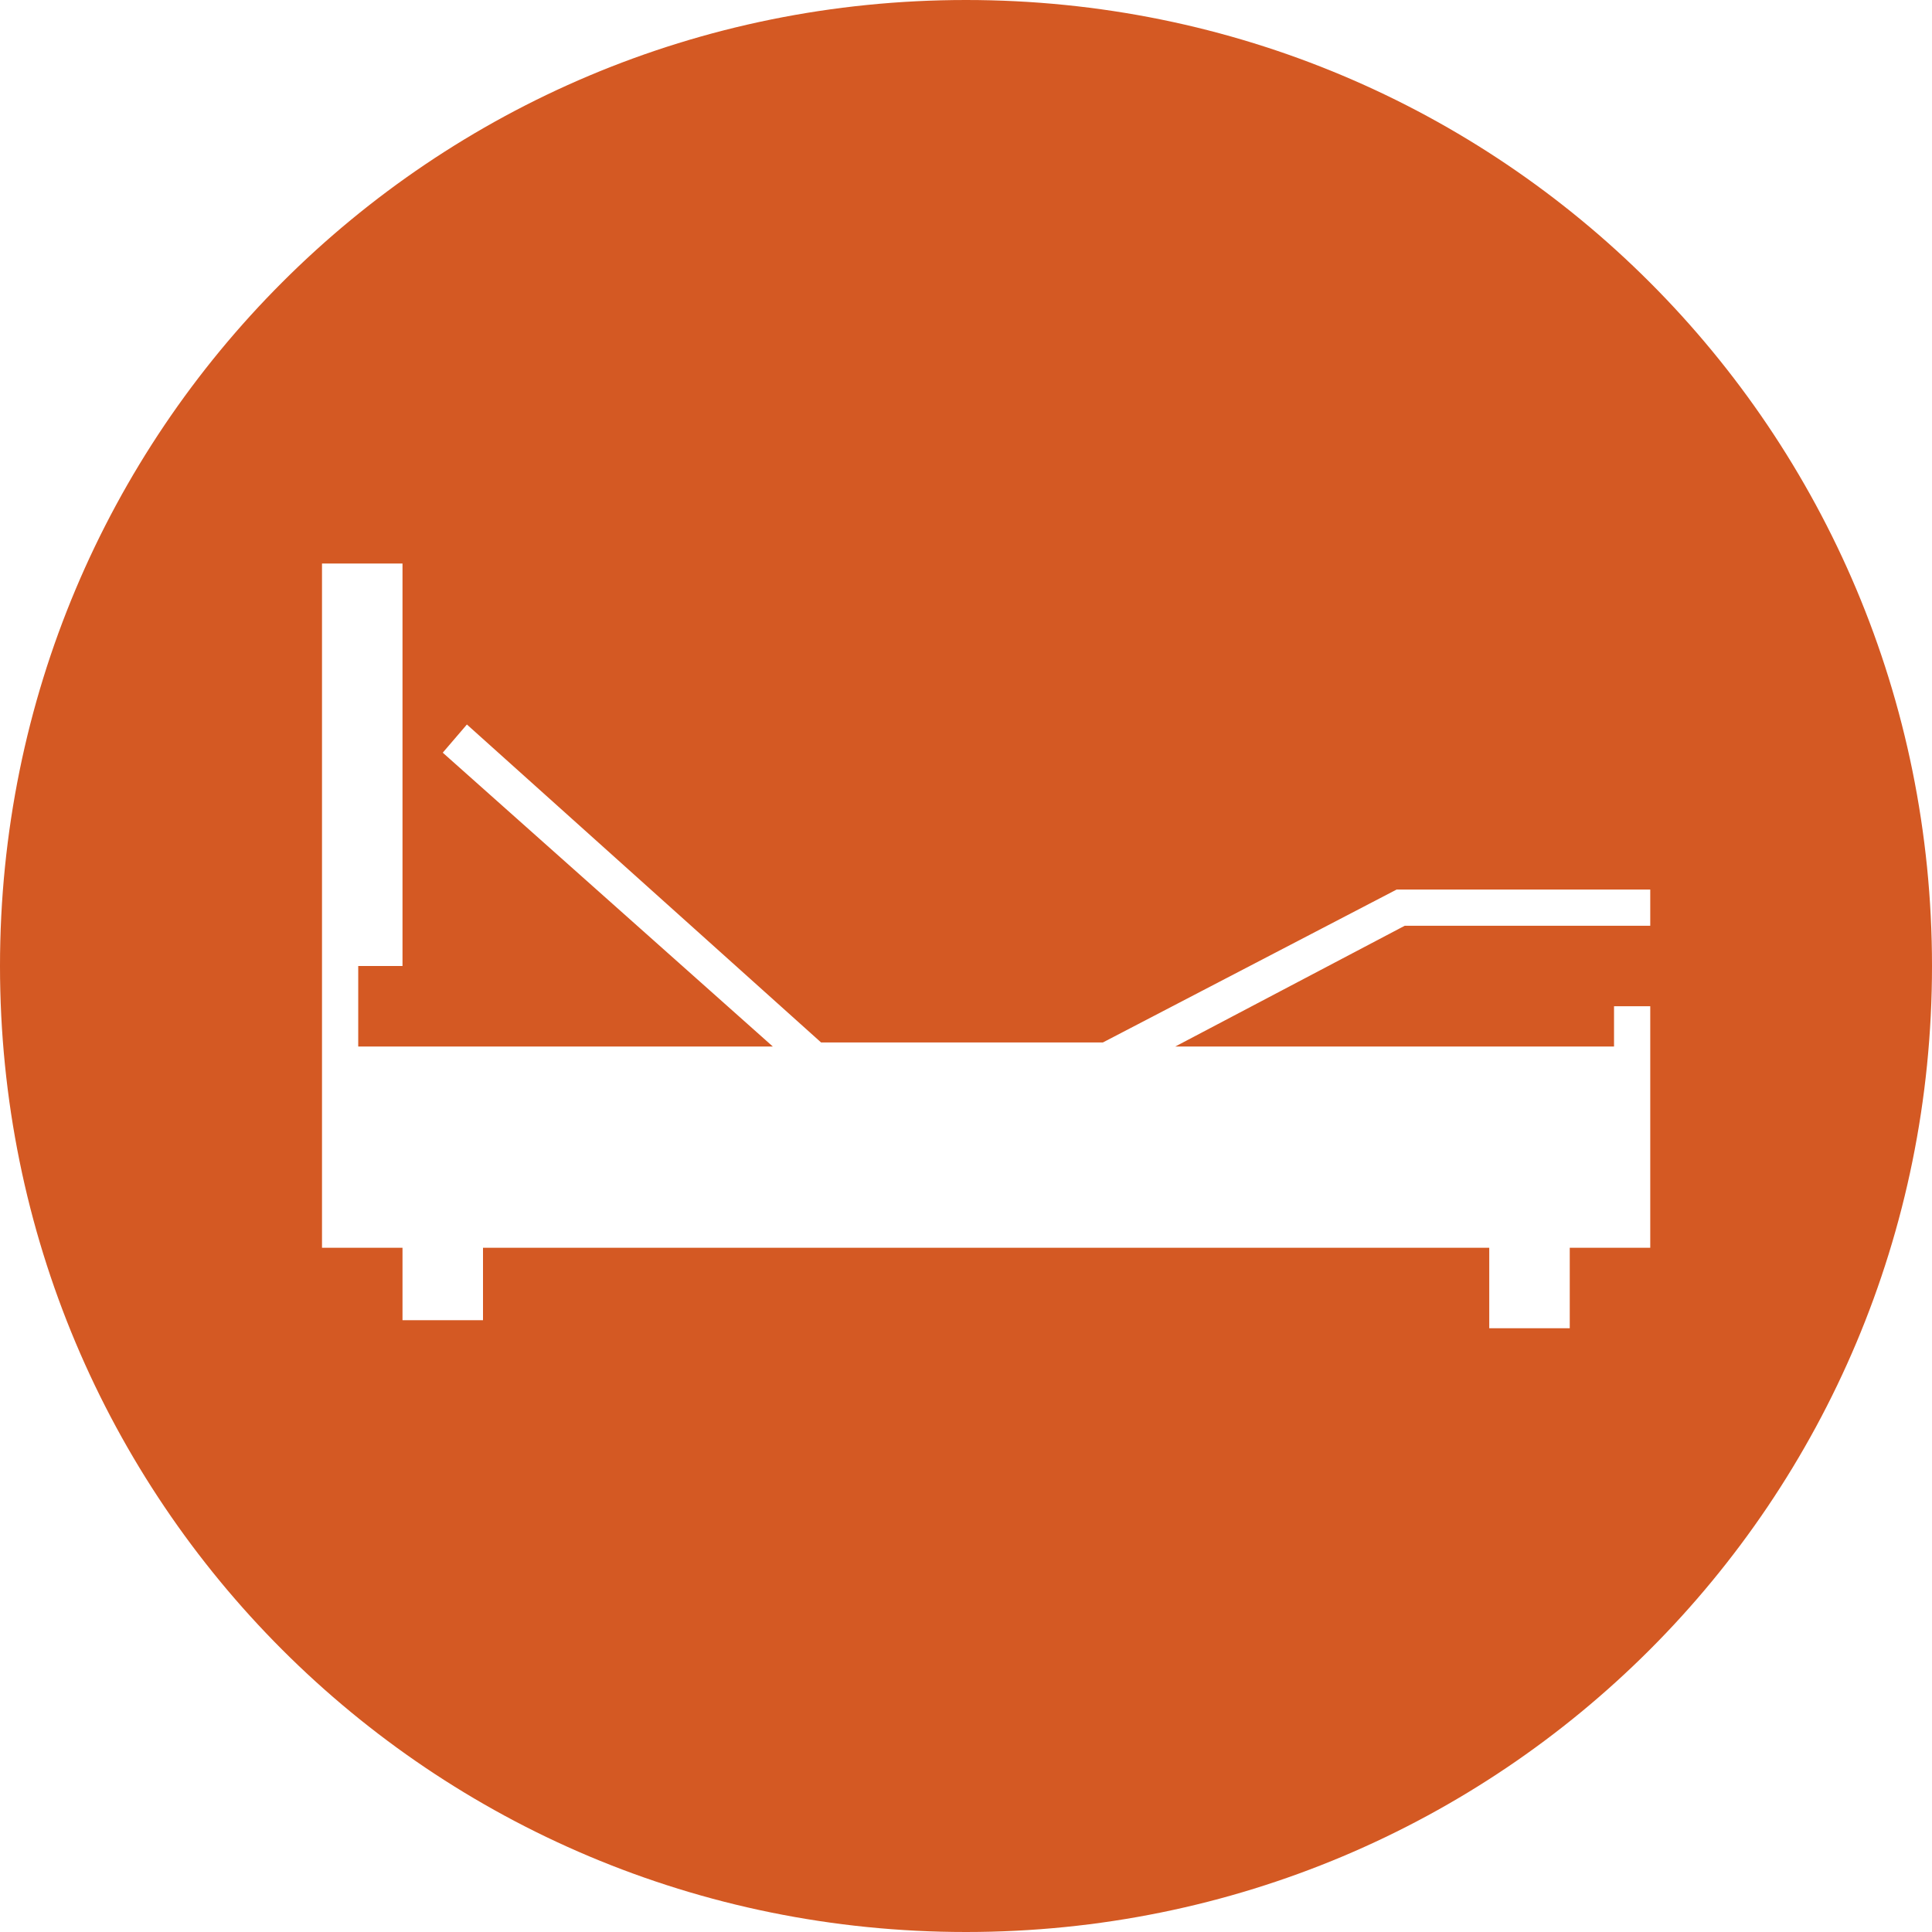 <svg width="24" height="24" viewBox="0 0 24 24" fill="none" xmlns="http://www.w3.org/2000/svg">
<g clip-path="url(#clip0_2152_6856)">
<path d="M12 0C5.35 0 0 5.35 0 12C0 18.65 5.35 24 12 24C18.65 24 24 18.65 24 12C24 5.35 18.65 0 12 0ZM20.05 13V12.5H20.5V15.5H19.5V16.5H18.5V15.5H6V16.4H5V15.5H4V7H5V12H4.45V13H9.6L5.5 9.35L5.8 9L10.2 12.95H13.7L17.35 11.05H20.5V11.5H17.45L14.6 13H20.05Z" fill="#D45923"></path>
</g>
<defs>
<clipPath id="clip0_2152_6856">
<rect width="24" height="24" fill="white"></rect>
</clipPath>
</defs>
</svg>
